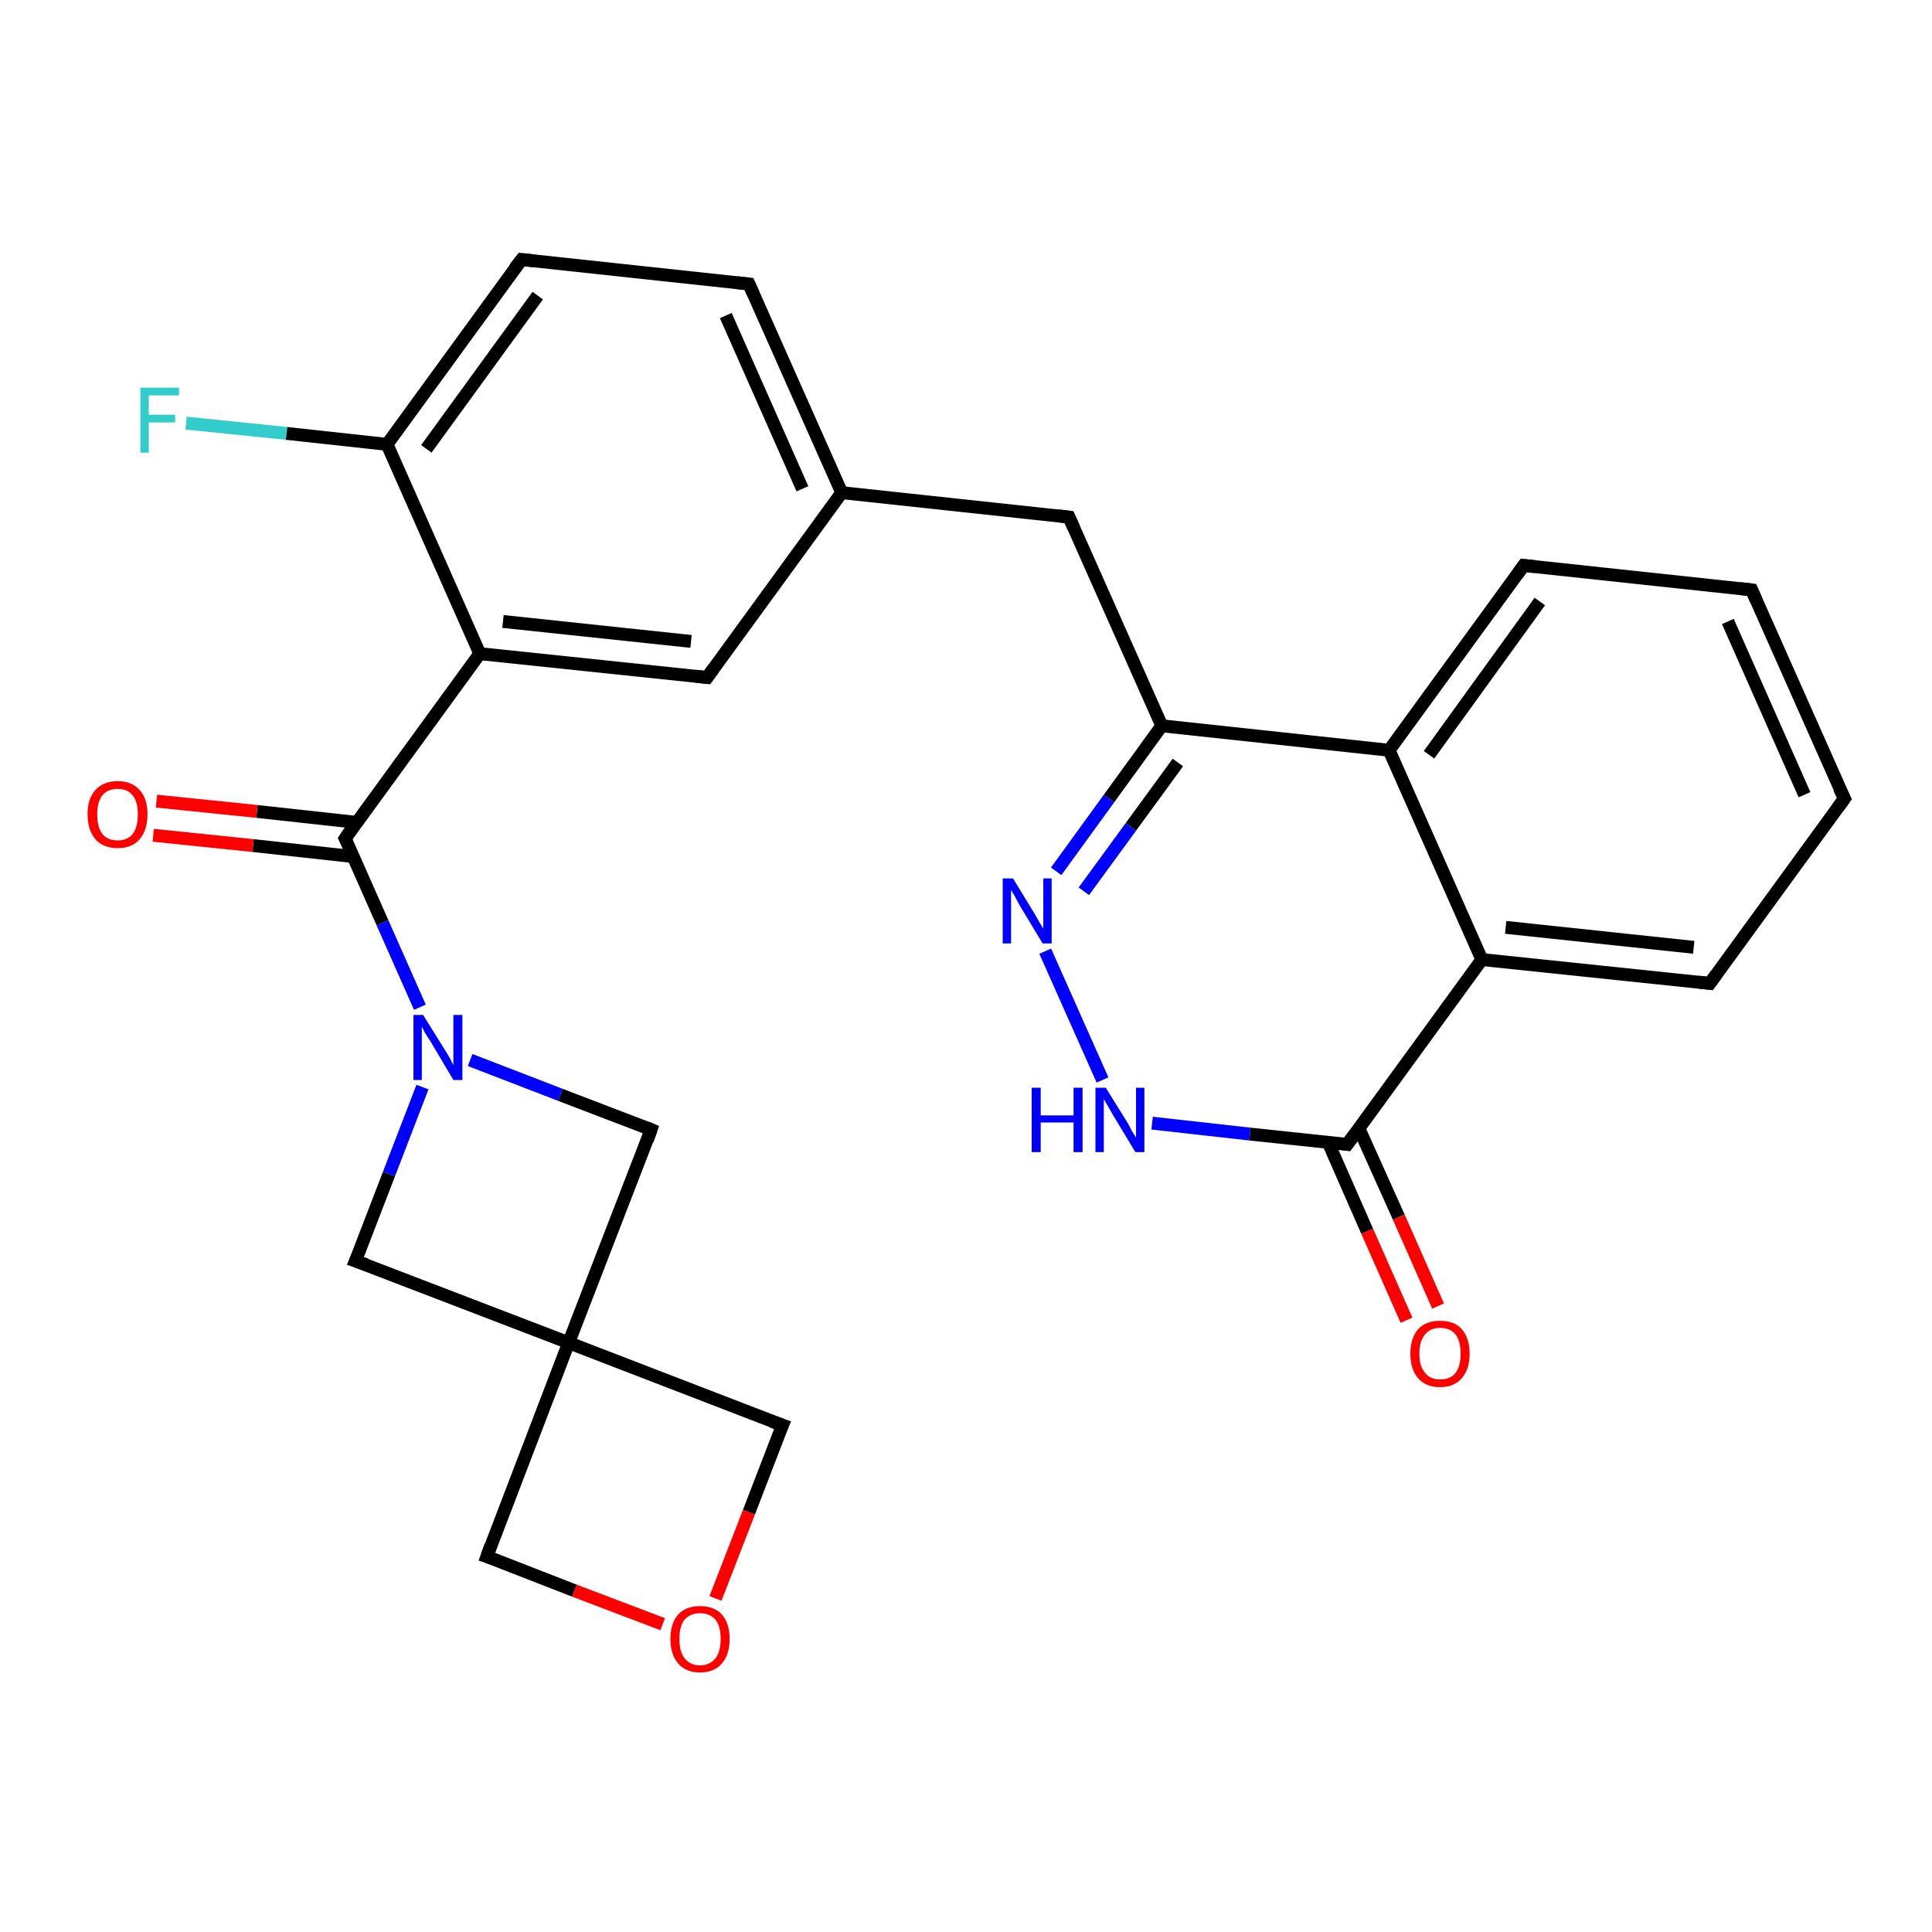 <?xml version='1.0' encoding='iso-8859-1'?>
<svg version='1.1' baseProfile='full'
              xmlns='http://www.w3.org/2000/svg'
                      xmlns:rdkit='http://www.rdkit.org/xml'
                      xmlns:xlink='http://www.w3.org/1999/xlink'
                  xml:space='preserve'
width='300px' height='300px' viewBox='0 0 300 300'>
<!-- END OF HEADER -->
<rect style='opacity:1.0;fill:#FFFFFF;stroke:none' width='300.0' height='300.0' x='0.0' y='0.0'> </rect>
<path class='bond-0 atom-0 atom-1' d='M 28.9,65.7 L 44.5,67.3' style='fill:none;fill-rule:evenodd;stroke:#33CCCC;stroke-width:2.0px;stroke-linecap:butt;stroke-linejoin:miter;stroke-opacity:1' />
<path class='bond-0 atom-0 atom-1' d='M 44.5,67.3 L 60.1,69.0' style='fill:none;fill-rule:evenodd;stroke:#000000;stroke-width:2.0px;stroke-linecap:butt;stroke-linejoin:miter;stroke-opacity:1' />
<path class='bond-1 atom-1 atom-2' d='M 60.1,69.0 L 81.0,40.3' style='fill:none;fill-rule:evenodd;stroke:#000000;stroke-width:2.0px;stroke-linecap:butt;stroke-linejoin:miter;stroke-opacity:1' />
<path class='bond-1 atom-1 atom-2' d='M 66.2,69.7 L 83.5,45.9' style='fill:none;fill-rule:evenodd;stroke:#000000;stroke-width:2.0px;stroke-linecap:butt;stroke-linejoin:miter;stroke-opacity:1' />
<path class='bond-2 atom-2 atom-3' d='M 81.0,40.3 L 116.3,44.1' style='fill:none;fill-rule:evenodd;stroke:#000000;stroke-width:2.0px;stroke-linecap:butt;stroke-linejoin:miter;stroke-opacity:1' />
<path class='bond-3 atom-3 atom-4' d='M 116.3,44.1 L 130.7,76.5' style='fill:none;fill-rule:evenodd;stroke:#000000;stroke-width:2.0px;stroke-linecap:butt;stroke-linejoin:miter;stroke-opacity:1' />
<path class='bond-3 atom-3 atom-4' d='M 112.7,49.0 L 124.6,75.9' style='fill:none;fill-rule:evenodd;stroke:#000000;stroke-width:2.0px;stroke-linecap:butt;stroke-linejoin:miter;stroke-opacity:1' />
<path class='bond-4 atom-4 atom-5' d='M 130.7,76.5 L 166.0,80.3' style='fill:none;fill-rule:evenodd;stroke:#000000;stroke-width:2.0px;stroke-linecap:butt;stroke-linejoin:miter;stroke-opacity:1' />
<path class='bond-5 atom-5 atom-6' d='M 166.0,80.3 L 180.4,112.7' style='fill:none;fill-rule:evenodd;stroke:#000000;stroke-width:2.0px;stroke-linecap:butt;stroke-linejoin:miter;stroke-opacity:1' />
<path class='bond-6 atom-6 atom-7' d='M 180.4,112.7 L 172.2,124.0' style='fill:none;fill-rule:evenodd;stroke:#000000;stroke-width:2.0px;stroke-linecap:butt;stroke-linejoin:miter;stroke-opacity:1' />
<path class='bond-6 atom-6 atom-7' d='M 172.2,124.0 L 164.0,135.3' style='fill:none;fill-rule:evenodd;stroke:#0000FF;stroke-width:2.0px;stroke-linecap:butt;stroke-linejoin:miter;stroke-opacity:1' />
<path class='bond-6 atom-6 atom-7' d='M 182.9,118.4 L 175.6,128.4' style='fill:none;fill-rule:evenodd;stroke:#000000;stroke-width:2.0px;stroke-linecap:butt;stroke-linejoin:miter;stroke-opacity:1' />
<path class='bond-6 atom-6 atom-7' d='M 175.6,128.4 L 168.3,138.4' style='fill:none;fill-rule:evenodd;stroke:#0000FF;stroke-width:2.0px;stroke-linecap:butt;stroke-linejoin:miter;stroke-opacity:1' />
<path class='bond-7 atom-7 atom-8' d='M 162.3,147.7 L 171.2,167.7' style='fill:none;fill-rule:evenodd;stroke:#0000FF;stroke-width:2.0px;stroke-linecap:butt;stroke-linejoin:miter;stroke-opacity:1' />
<path class='bond-8 atom-8 atom-9' d='M 178.9,174.4 L 194.1,176.1' style='fill:none;fill-rule:evenodd;stroke:#0000FF;stroke-width:2.0px;stroke-linecap:butt;stroke-linejoin:miter;stroke-opacity:1' />
<path class='bond-8 atom-8 atom-9' d='M 194.1,176.1 L 209.2,177.7' style='fill:none;fill-rule:evenodd;stroke:#000000;stroke-width:2.0px;stroke-linecap:butt;stroke-linejoin:miter;stroke-opacity:1' />
<path class='bond-9 atom-9 atom-10' d='M 206.2,177.3 L 212.3,191.2' style='fill:none;fill-rule:evenodd;stroke:#000000;stroke-width:2.0px;stroke-linecap:butt;stroke-linejoin:miter;stroke-opacity:1' />
<path class='bond-9 atom-9 atom-10' d='M 212.3,191.2 L 218.4,205.0' style='fill:none;fill-rule:evenodd;stroke:#FF0000;stroke-width:2.0px;stroke-linecap:butt;stroke-linejoin:miter;stroke-opacity:1' />
<path class='bond-9 atom-9 atom-10' d='M 211.0,175.2 L 217.2,189.0' style='fill:none;fill-rule:evenodd;stroke:#000000;stroke-width:2.0px;stroke-linecap:butt;stroke-linejoin:miter;stroke-opacity:1' />
<path class='bond-9 atom-9 atom-10' d='M 217.2,189.0 L 223.3,202.8' style='fill:none;fill-rule:evenodd;stroke:#FF0000;stroke-width:2.0px;stroke-linecap:butt;stroke-linejoin:miter;stroke-opacity:1' />
<path class='bond-10 atom-9 atom-11' d='M 209.2,177.7 L 230.1,149.0' style='fill:none;fill-rule:evenodd;stroke:#000000;stroke-width:2.0px;stroke-linecap:butt;stroke-linejoin:miter;stroke-opacity:1' />
<path class='bond-11 atom-11 atom-12' d='M 230.1,149.0 L 265.5,152.7' style='fill:none;fill-rule:evenodd;stroke:#000000;stroke-width:2.0px;stroke-linecap:butt;stroke-linejoin:miter;stroke-opacity:1' />
<path class='bond-11 atom-11 atom-12' d='M 233.8,144.0 L 263.0,147.1' style='fill:none;fill-rule:evenodd;stroke:#000000;stroke-width:2.0px;stroke-linecap:butt;stroke-linejoin:miter;stroke-opacity:1' />
<path class='bond-12 atom-12 atom-13' d='M 265.5,152.7 L 286.4,124.0' style='fill:none;fill-rule:evenodd;stroke:#000000;stroke-width:2.0px;stroke-linecap:butt;stroke-linejoin:miter;stroke-opacity:1' />
<path class='bond-13 atom-13 atom-14' d='M 286.4,124.0 L 272.0,91.6' style='fill:none;fill-rule:evenodd;stroke:#000000;stroke-width:2.0px;stroke-linecap:butt;stroke-linejoin:miter;stroke-opacity:1' />
<path class='bond-13 atom-13 atom-14' d='M 280.2,123.4 L 268.3,96.5' style='fill:none;fill-rule:evenodd;stroke:#000000;stroke-width:2.0px;stroke-linecap:butt;stroke-linejoin:miter;stroke-opacity:1' />
<path class='bond-14 atom-14 atom-15' d='M 272.0,91.6 L 236.6,87.8' style='fill:none;fill-rule:evenodd;stroke:#000000;stroke-width:2.0px;stroke-linecap:butt;stroke-linejoin:miter;stroke-opacity:1' />
<path class='bond-15 atom-15 atom-16' d='M 236.6,87.8 L 215.7,116.5' style='fill:none;fill-rule:evenodd;stroke:#000000;stroke-width:2.0px;stroke-linecap:butt;stroke-linejoin:miter;stroke-opacity:1' />
<path class='bond-15 atom-15 atom-16' d='M 239.1,93.4 L 221.9,117.2' style='fill:none;fill-rule:evenodd;stroke:#000000;stroke-width:2.0px;stroke-linecap:butt;stroke-linejoin:miter;stroke-opacity:1' />
<path class='bond-16 atom-4 atom-17' d='M 130.7,76.5 L 109.8,105.2' style='fill:none;fill-rule:evenodd;stroke:#000000;stroke-width:2.0px;stroke-linecap:butt;stroke-linejoin:miter;stroke-opacity:1' />
<path class='bond-17 atom-17 atom-18' d='M 109.8,105.2 L 74.5,101.5' style='fill:none;fill-rule:evenodd;stroke:#000000;stroke-width:2.0px;stroke-linecap:butt;stroke-linejoin:miter;stroke-opacity:1' />
<path class='bond-17 atom-17 atom-18' d='M 107.3,99.6 L 78.1,96.5' style='fill:none;fill-rule:evenodd;stroke:#000000;stroke-width:2.0px;stroke-linecap:butt;stroke-linejoin:miter;stroke-opacity:1' />
<path class='bond-18 atom-18 atom-19' d='M 74.5,101.5 L 53.6,130.2' style='fill:none;fill-rule:evenodd;stroke:#000000;stroke-width:2.0px;stroke-linecap:butt;stroke-linejoin:miter;stroke-opacity:1' />
<path class='bond-19 atom-19 atom-20' d='M 55.4,127.7 L 39.9,126.0' style='fill:none;fill-rule:evenodd;stroke:#000000;stroke-width:2.0px;stroke-linecap:butt;stroke-linejoin:miter;stroke-opacity:1' />
<path class='bond-19 atom-19 atom-20' d='M 39.9,126.0 L 24.3,124.4' style='fill:none;fill-rule:evenodd;stroke:#FF0000;stroke-width:2.0px;stroke-linecap:butt;stroke-linejoin:miter;stroke-opacity:1' />
<path class='bond-19 atom-19 atom-20' d='M 54.8,133.0 L 39.3,131.3' style='fill:none;fill-rule:evenodd;stroke:#000000;stroke-width:2.0px;stroke-linecap:butt;stroke-linejoin:miter;stroke-opacity:1' />
<path class='bond-19 atom-19 atom-20' d='M 39.3,131.3 L 23.8,129.7' style='fill:none;fill-rule:evenodd;stroke:#FF0000;stroke-width:2.0px;stroke-linecap:butt;stroke-linejoin:miter;stroke-opacity:1' />
<path class='bond-20 atom-19 atom-21' d='M 53.6,130.2 L 59.4,143.3' style='fill:none;fill-rule:evenodd;stroke:#000000;stroke-width:2.0px;stroke-linecap:butt;stroke-linejoin:miter;stroke-opacity:1' />
<path class='bond-20 atom-19 atom-21' d='M 59.4,143.3 L 65.2,156.4' style='fill:none;fill-rule:evenodd;stroke:#0000FF;stroke-width:2.0px;stroke-linecap:butt;stroke-linejoin:miter;stroke-opacity:1' />
<path class='bond-21 atom-21 atom-22' d='M 65.6,168.8 L 60.4,182.3' style='fill:none;fill-rule:evenodd;stroke:#0000FF;stroke-width:2.0px;stroke-linecap:butt;stroke-linejoin:miter;stroke-opacity:1' />
<path class='bond-21 atom-21 atom-22' d='M 60.4,182.3 L 55.2,195.8' style='fill:none;fill-rule:evenodd;stroke:#000000;stroke-width:2.0px;stroke-linecap:butt;stroke-linejoin:miter;stroke-opacity:1' />
<path class='bond-22 atom-22 atom-23' d='M 55.2,195.8 L 88.3,208.5' style='fill:none;fill-rule:evenodd;stroke:#000000;stroke-width:2.0px;stroke-linecap:butt;stroke-linejoin:miter;stroke-opacity:1' />
<path class='bond-23 atom-23 atom-24' d='M 88.3,208.5 L 75.6,241.7' style='fill:none;fill-rule:evenodd;stroke:#000000;stroke-width:2.0px;stroke-linecap:butt;stroke-linejoin:miter;stroke-opacity:1' />
<path class='bond-24 atom-24 atom-25' d='M 75.6,241.7 L 89.2,247.0' style='fill:none;fill-rule:evenodd;stroke:#000000;stroke-width:2.0px;stroke-linecap:butt;stroke-linejoin:miter;stroke-opacity:1' />
<path class='bond-24 atom-24 atom-25' d='M 89.2,247.0 L 102.9,252.2' style='fill:none;fill-rule:evenodd;stroke:#FF0000;stroke-width:2.0px;stroke-linecap:butt;stroke-linejoin:miter;stroke-opacity:1' />
<path class='bond-25 atom-25 atom-26' d='M 111.1,248.2 L 116.3,234.8' style='fill:none;fill-rule:evenodd;stroke:#FF0000;stroke-width:2.0px;stroke-linecap:butt;stroke-linejoin:miter;stroke-opacity:1' />
<path class='bond-25 atom-25 atom-26' d='M 116.3,234.8 L 121.5,221.3' style='fill:none;fill-rule:evenodd;stroke:#000000;stroke-width:2.0px;stroke-linecap:butt;stroke-linejoin:miter;stroke-opacity:1' />
<path class='bond-26 atom-23 atom-27' d='M 88.3,208.5 L 101.1,175.4' style='fill:none;fill-rule:evenodd;stroke:#000000;stroke-width:2.0px;stroke-linecap:butt;stroke-linejoin:miter;stroke-opacity:1' />
<path class='bond-27 atom-18 atom-1' d='M 74.5,101.5 L 60.1,69.0' style='fill:none;fill-rule:evenodd;stroke:#000000;stroke-width:2.0px;stroke-linecap:butt;stroke-linejoin:miter;stroke-opacity:1' />
<path class='bond-28 atom-27 atom-21' d='M 101.1,175.4 L 87.0,170.0' style='fill:none;fill-rule:evenodd;stroke:#000000;stroke-width:2.0px;stroke-linecap:butt;stroke-linejoin:miter;stroke-opacity:1' />
<path class='bond-28 atom-27 atom-21' d='M 87.0,170.0 L 73.0,164.6' style='fill:none;fill-rule:evenodd;stroke:#0000FF;stroke-width:2.0px;stroke-linecap:butt;stroke-linejoin:miter;stroke-opacity:1' />
<path class='bond-29 atom-16 atom-6' d='M 215.7,116.5 L 180.4,112.7' style='fill:none;fill-rule:evenodd;stroke:#000000;stroke-width:2.0px;stroke-linecap:butt;stroke-linejoin:miter;stroke-opacity:1' />
<path class='bond-30 atom-26 atom-23' d='M 121.5,221.3 L 88.3,208.5' style='fill:none;fill-rule:evenodd;stroke:#000000;stroke-width:2.0px;stroke-linecap:butt;stroke-linejoin:miter;stroke-opacity:1' />
<path class='bond-31 atom-16 atom-11' d='M 215.7,116.5 L 230.1,149.0' style='fill:none;fill-rule:evenodd;stroke:#000000;stroke-width:2.0px;stroke-linecap:butt;stroke-linejoin:miter;stroke-opacity:1' />
<path d='M 79.9,41.7 L 81.0,40.3 L 82.8,40.5' style='fill:none;stroke:#000000;stroke-width:2.0px;stroke-linecap:butt;stroke-linejoin:miter;stroke-opacity:1;' />
<path d='M 114.5,43.9 L 116.3,44.1 L 117.0,45.7' style='fill:none;stroke:#000000;stroke-width:2.0px;stroke-linecap:butt;stroke-linejoin:miter;stroke-opacity:1;' />
<path d='M 164.3,80.1 L 166.0,80.3 L 166.7,81.9' style='fill:none;stroke:#000000;stroke-width:2.0px;stroke-linecap:butt;stroke-linejoin:miter;stroke-opacity:1;' />
<path d='M 208.5,177.6 L 209.2,177.7 L 210.3,176.2' style='fill:none;stroke:#000000;stroke-width:2.0px;stroke-linecap:butt;stroke-linejoin:miter;stroke-opacity:1;' />
<path d='M 263.7,152.5 L 265.5,152.7 L 266.5,151.3' style='fill:none;stroke:#000000;stroke-width:2.0px;stroke-linecap:butt;stroke-linejoin:miter;stroke-opacity:1;' />
<path d='M 285.3,125.5 L 286.4,124.0 L 285.6,122.4' style='fill:none;stroke:#000000;stroke-width:2.0px;stroke-linecap:butt;stroke-linejoin:miter;stroke-opacity:1;' />
<path d='M 272.7,93.2 L 272.0,91.6 L 270.2,91.4' style='fill:none;stroke:#000000;stroke-width:2.0px;stroke-linecap:butt;stroke-linejoin:miter;stroke-opacity:1;' />
<path d='M 238.4,88.0 L 236.6,87.8 L 235.6,89.2' style='fill:none;stroke:#000000;stroke-width:2.0px;stroke-linecap:butt;stroke-linejoin:miter;stroke-opacity:1;' />
<path d='M 110.8,103.8 L 109.8,105.2 L 108.0,105.0' style='fill:none;stroke:#000000;stroke-width:2.0px;stroke-linecap:butt;stroke-linejoin:miter;stroke-opacity:1;' />
<path d='M 54.6,128.7 L 53.6,130.2 L 53.9,130.8' style='fill:none;stroke:#000000;stroke-width:2.0px;stroke-linecap:butt;stroke-linejoin:miter;stroke-opacity:1;' />
<path d='M 55.5,195.1 L 55.2,195.8 L 56.9,196.4' style='fill:none;stroke:#000000;stroke-width:2.0px;stroke-linecap:butt;stroke-linejoin:miter;stroke-opacity:1;' />
<path d='M 76.2,240.0 L 75.6,241.7 L 76.2,241.9' style='fill:none;stroke:#000000;stroke-width:2.0px;stroke-linecap:butt;stroke-linejoin:miter;stroke-opacity:1;' />
<path d='M 121.2,222.0 L 121.5,221.3 L 119.8,220.7' style='fill:none;stroke:#000000;stroke-width:2.0px;stroke-linecap:butt;stroke-linejoin:miter;stroke-opacity:1;' />
<path d='M 100.5,177.1 L 101.1,175.4 L 100.4,175.1' style='fill:none;stroke:#000000;stroke-width:2.0px;stroke-linecap:butt;stroke-linejoin:miter;stroke-opacity:1;' />
<path class='atom-0' d='M 21.8 60.2
L 27.8 60.2
L 27.8 61.4
L 23.1 61.4
L 23.1 64.4
L 27.2 64.4
L 27.2 65.6
L 23.1 65.6
L 23.1 70.3
L 21.8 70.3
L 21.8 60.2
' fill='#33CCCC'/>
<path class='atom-7' d='M 157.3 136.4
L 160.6 141.8
Q 160.9 142.3, 161.4 143.2
Q 162.0 144.2, 162.0 144.2
L 162.0 136.4
L 163.3 136.4
L 163.3 146.5
L 161.9 146.5
L 158.4 140.7
Q 158.0 140.0, 157.6 139.2
Q 157.1 138.4, 157.0 138.2
L 157.0 146.5
L 155.7 146.5
L 155.7 136.4
L 157.3 136.4
' fill='#0000FF'/>
<path class='atom-8' d='M 160.2 168.9
L 161.6 168.9
L 161.6 173.2
L 166.7 173.2
L 166.7 168.9
L 168.1 168.9
L 168.1 178.9
L 166.7 178.9
L 166.7 174.3
L 161.6 174.3
L 161.6 178.9
L 160.2 178.9
L 160.2 168.9
' fill='#0000FF'/>
<path class='atom-8' d='M 171.7 168.9
L 175.0 174.2
Q 175.3 174.7, 175.8 175.7
Q 176.4 176.6, 176.4 176.7
L 176.4 168.9
L 177.7 168.9
L 177.7 178.9
L 176.3 178.9
L 172.8 173.1
Q 172.4 172.4, 172.0 171.7
Q 171.5 170.9, 171.4 170.6
L 171.4 178.9
L 170.1 178.9
L 170.1 168.9
L 171.7 168.9
' fill='#0000FF'/>
<path class='atom-10' d='M 219.0 210.2
Q 219.0 207.8, 220.2 206.4
Q 221.4 205.1, 223.6 205.1
Q 225.9 205.1, 227.0 206.4
Q 228.2 207.8, 228.2 210.2
Q 228.2 212.6, 227.0 214.0
Q 225.8 215.4, 223.6 215.4
Q 221.4 215.4, 220.2 214.0
Q 219.0 212.6, 219.0 210.2
M 223.6 214.2
Q 225.2 214.2, 226.0 213.2
Q 226.8 212.2, 226.8 210.2
Q 226.8 208.2, 226.0 207.2
Q 225.2 206.2, 223.6 206.2
Q 222.1 206.2, 221.3 207.2
Q 220.4 208.2, 220.4 210.2
Q 220.4 212.2, 221.3 213.2
Q 222.1 214.2, 223.6 214.2
' fill='#FF0000'/>
<path class='atom-20' d='M 13.6 126.4
Q 13.6 124.0, 14.8 122.7
Q 16.0 121.3, 18.3 121.3
Q 20.5 121.3, 21.7 122.7
Q 22.9 124.0, 22.9 126.4
Q 22.9 128.9, 21.7 130.3
Q 20.5 131.7, 18.3 131.7
Q 16.0 131.7, 14.8 130.3
Q 13.6 128.9, 13.6 126.4
M 18.3 130.5
Q 19.8 130.5, 20.6 129.5
Q 21.4 128.5, 21.4 126.4
Q 21.4 124.5, 20.6 123.5
Q 19.8 122.5, 18.3 122.5
Q 16.7 122.5, 15.9 123.5
Q 15.1 124.5, 15.1 126.4
Q 15.1 128.5, 15.9 129.5
Q 16.7 130.5, 18.3 130.5
' fill='#FF0000'/>
<path class='atom-21' d='M 65.7 157.6
L 69.0 162.9
Q 69.4 163.5, 69.9 164.4
Q 70.4 165.4, 70.4 165.4
L 70.4 157.6
L 71.8 157.6
L 71.8 167.7
L 70.4 167.7
L 66.9 161.8
Q 66.5 161.2, 66.0 160.4
Q 65.6 159.6, 65.5 159.4
L 65.5 167.7
L 64.2 167.7
L 64.2 157.6
L 65.7 157.6
' fill='#0000FF'/>
<path class='atom-25' d='M 104.1 254.5
Q 104.1 252.1, 105.3 250.7
Q 106.5 249.4, 108.7 249.4
Q 110.9 249.4, 112.1 250.7
Q 113.3 252.1, 113.3 254.5
Q 113.3 256.9, 112.1 258.3
Q 110.9 259.7, 108.7 259.7
Q 106.5 259.7, 105.3 258.3
Q 104.1 256.9, 104.1 254.5
M 108.7 258.6
Q 110.2 258.6, 111.1 257.5
Q 111.9 256.5, 111.9 254.5
Q 111.9 252.5, 111.1 251.5
Q 110.2 250.5, 108.7 250.5
Q 107.2 250.5, 106.3 251.5
Q 105.5 252.5, 105.5 254.5
Q 105.5 256.5, 106.3 257.5
Q 107.2 258.6, 108.7 258.6
' fill='#FF0000'/>
</svg>
